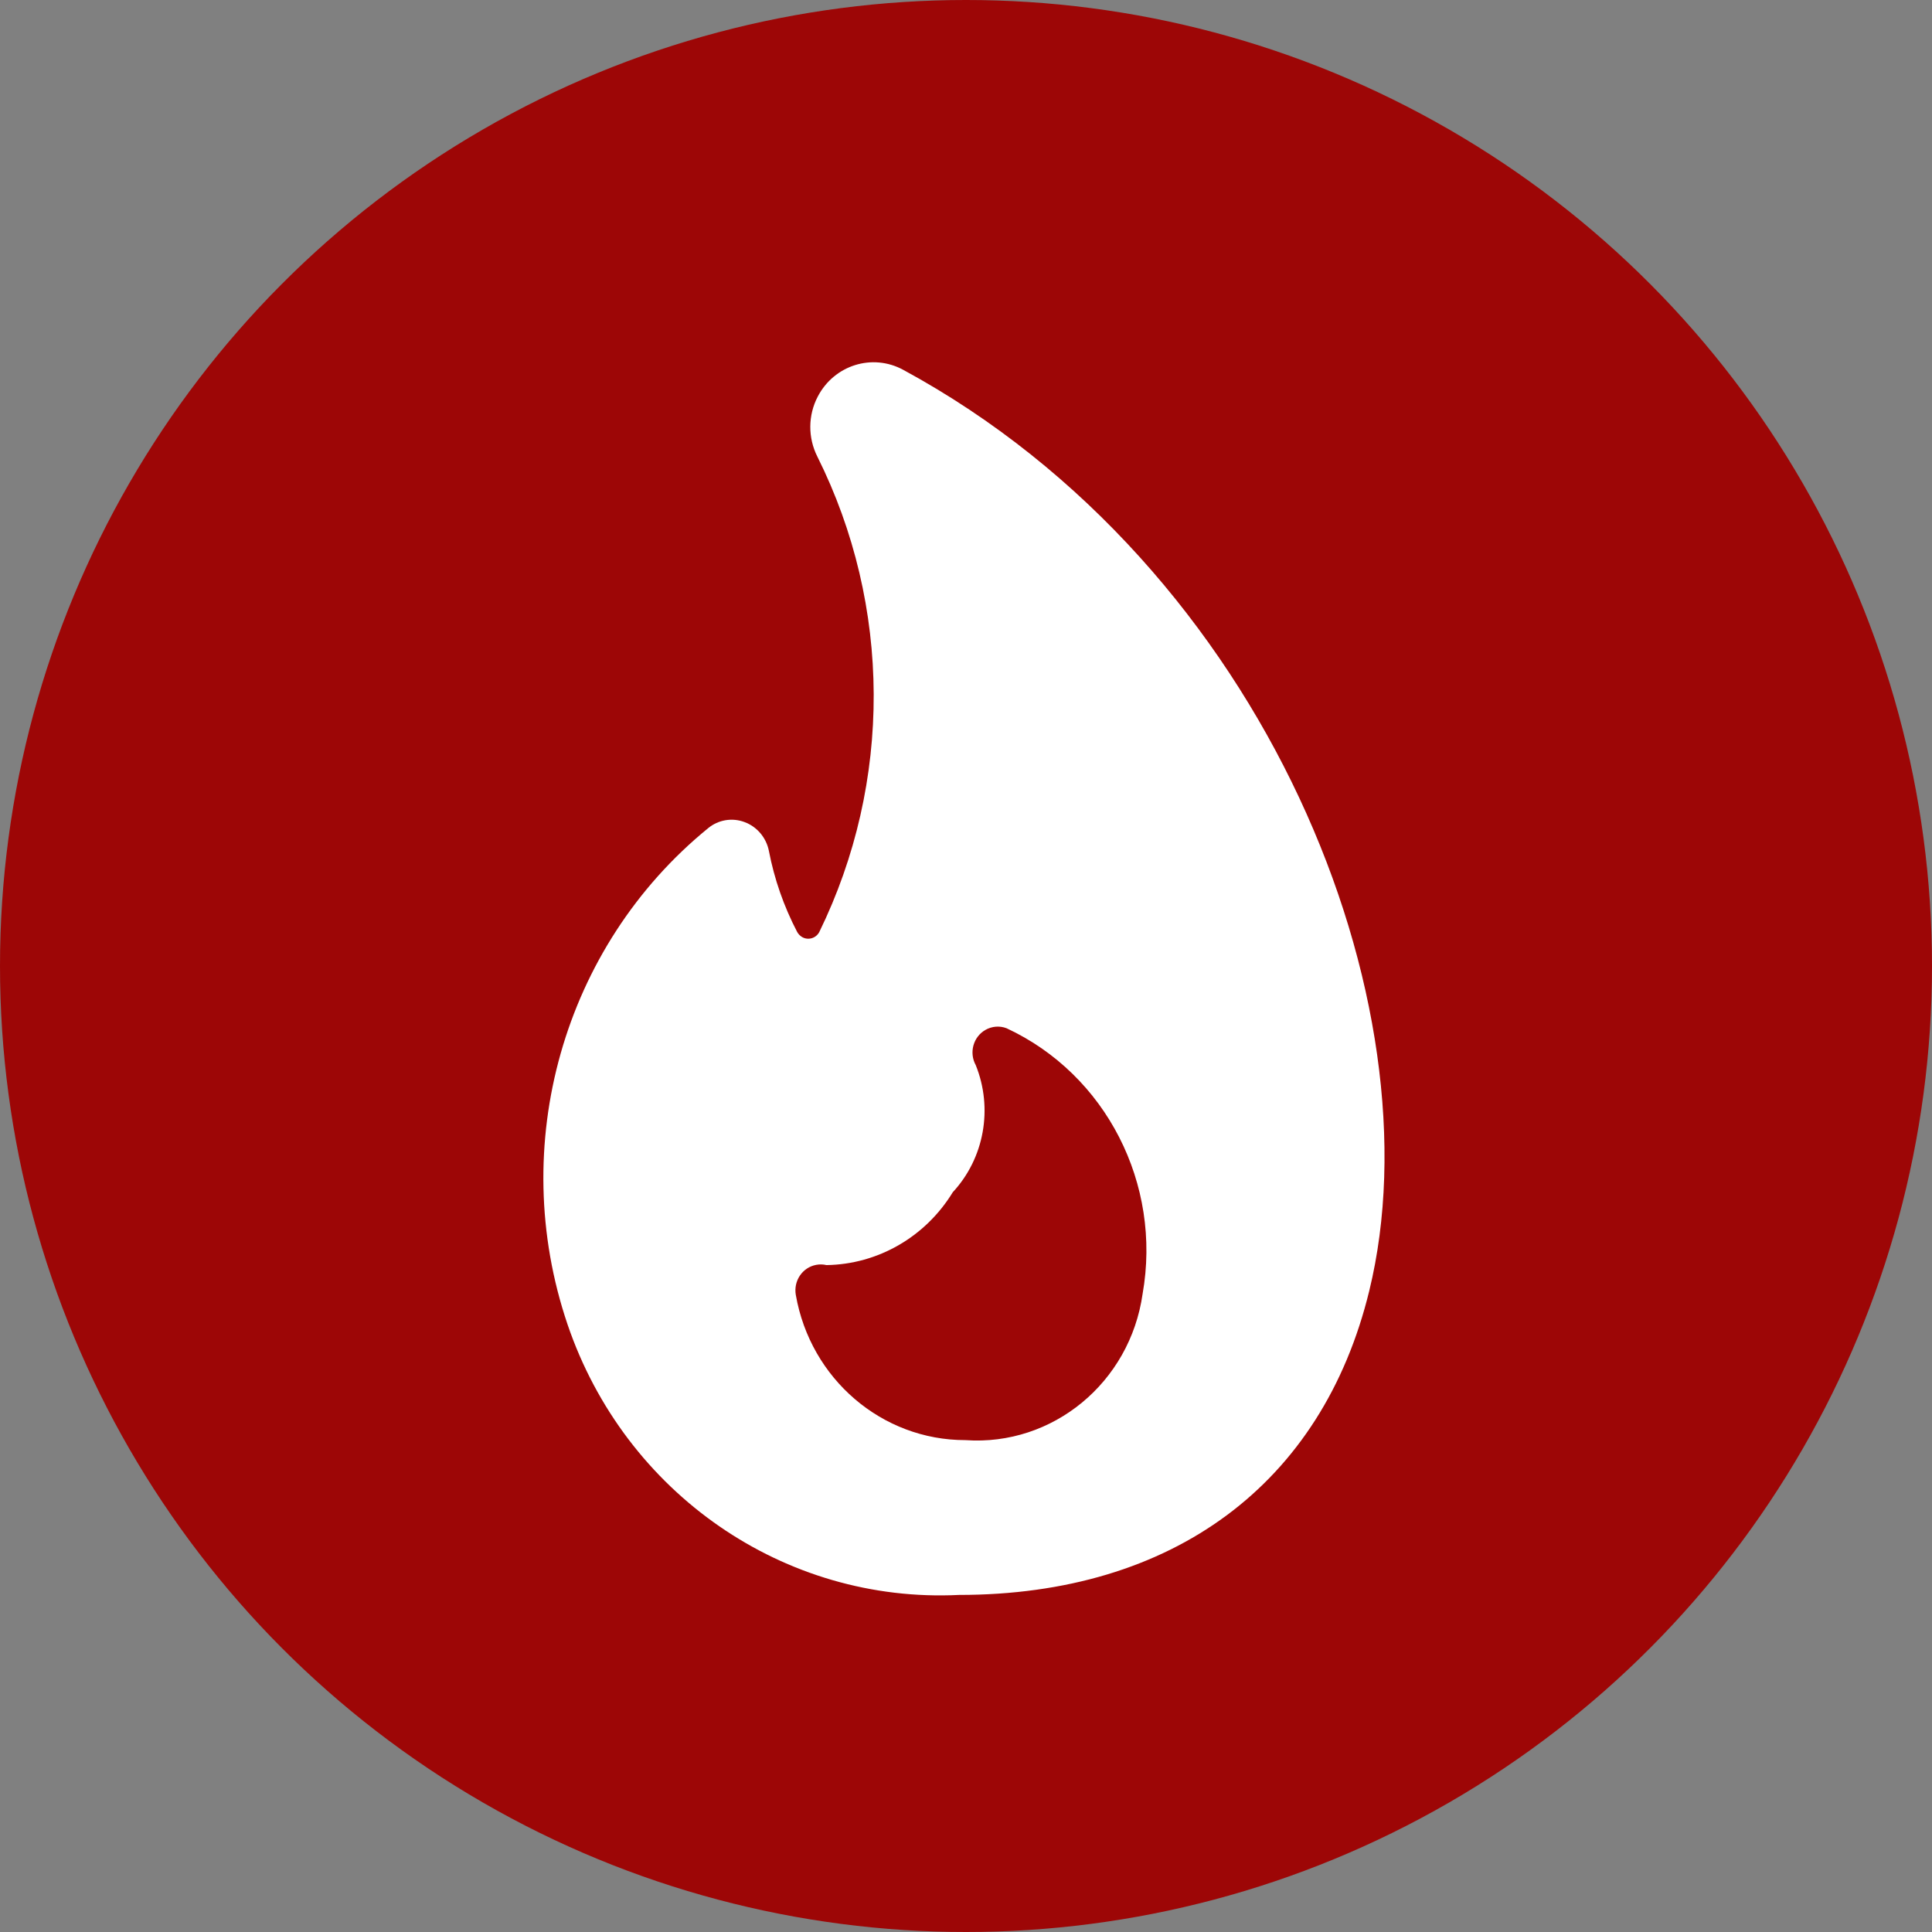 <?xml version="1.0" encoding="UTF-8"?>
<svg width="32px" height="32px" viewBox="0 0 32 32" version="1.1" xmlns="http://www.w3.org/2000/svg" xmlns:xlink="http://www.w3.org/1999/xlink">
    <rect x="0" y="0" width="32" height="32" fill="#808080" stroke="none"/>
    <title>Group 6</title>
    <g id="📄-Content-Pages-Corporate" stroke="none" stroke-width="1" fill="none" fill-rule="evenodd">
        <g id="V2_Marken-LP_Desktop-1280" transform="translate(-257, -1771)">
            <g id="Intro-Copy" transform="translate(256, 1539)">
                <g id="Box" transform="translate(0, 232)">
                    <g id="Group-6" transform="translate(1, 0)">
                        <circle id="Oval" fill="#9D0606" cx="16" cy="16" r="16"></circle>
                        <path d="M18.925,21.431 C18.716,22.9 17.437,23.955 15.99,23.853 C14.607,23.854 13.423,22.839 13.181,21.447 C13.141,21.214 13.291,20.992 13.519,20.95 C13.576,20.939 13.634,20.941 13.689,20.954 C14.542,20.941 15.329,20.487 15.781,19.747 C16.303,19.184 16.451,18.358 16.161,17.641 C16.048,17.435 16.12,17.174 16.321,17.059 C16.429,16.997 16.557,16.987 16.672,17.031 C18.319,17.797 19.247,19.611 18.925,21.431 M14.961,6.126 L14.961,6.126 C14.45,5.848 13.817,6.046 13.545,6.568 C13.382,6.878 13.38,7.25 13.538,7.563 C14.771,10.033 14.783,12.957 13.569,15.439 C13.513,15.542 13.386,15.578 13.286,15.521 C13.251,15.5 13.223,15.471 13.203,15.435 C12.983,15.013 12.825,14.561 12.735,14.092 C12.691,13.873 12.538,13.693 12.334,13.617 C12.128,13.539 11.898,13.577 11.728,13.718 C9.327,15.676 8.394,18.97 9.4,21.936 C10.352,24.736 12.991,26.56 15.886,26.417 C19.425,26.417 21.9,24.58 22.679,21.381 C23.833,16.659 21.001,9.4 14.961,6.126" id="Fill-104" fill="#FFFFFF"></path>
                    </g>
                </g>
            </g>
        </g>
    </g>
</svg>